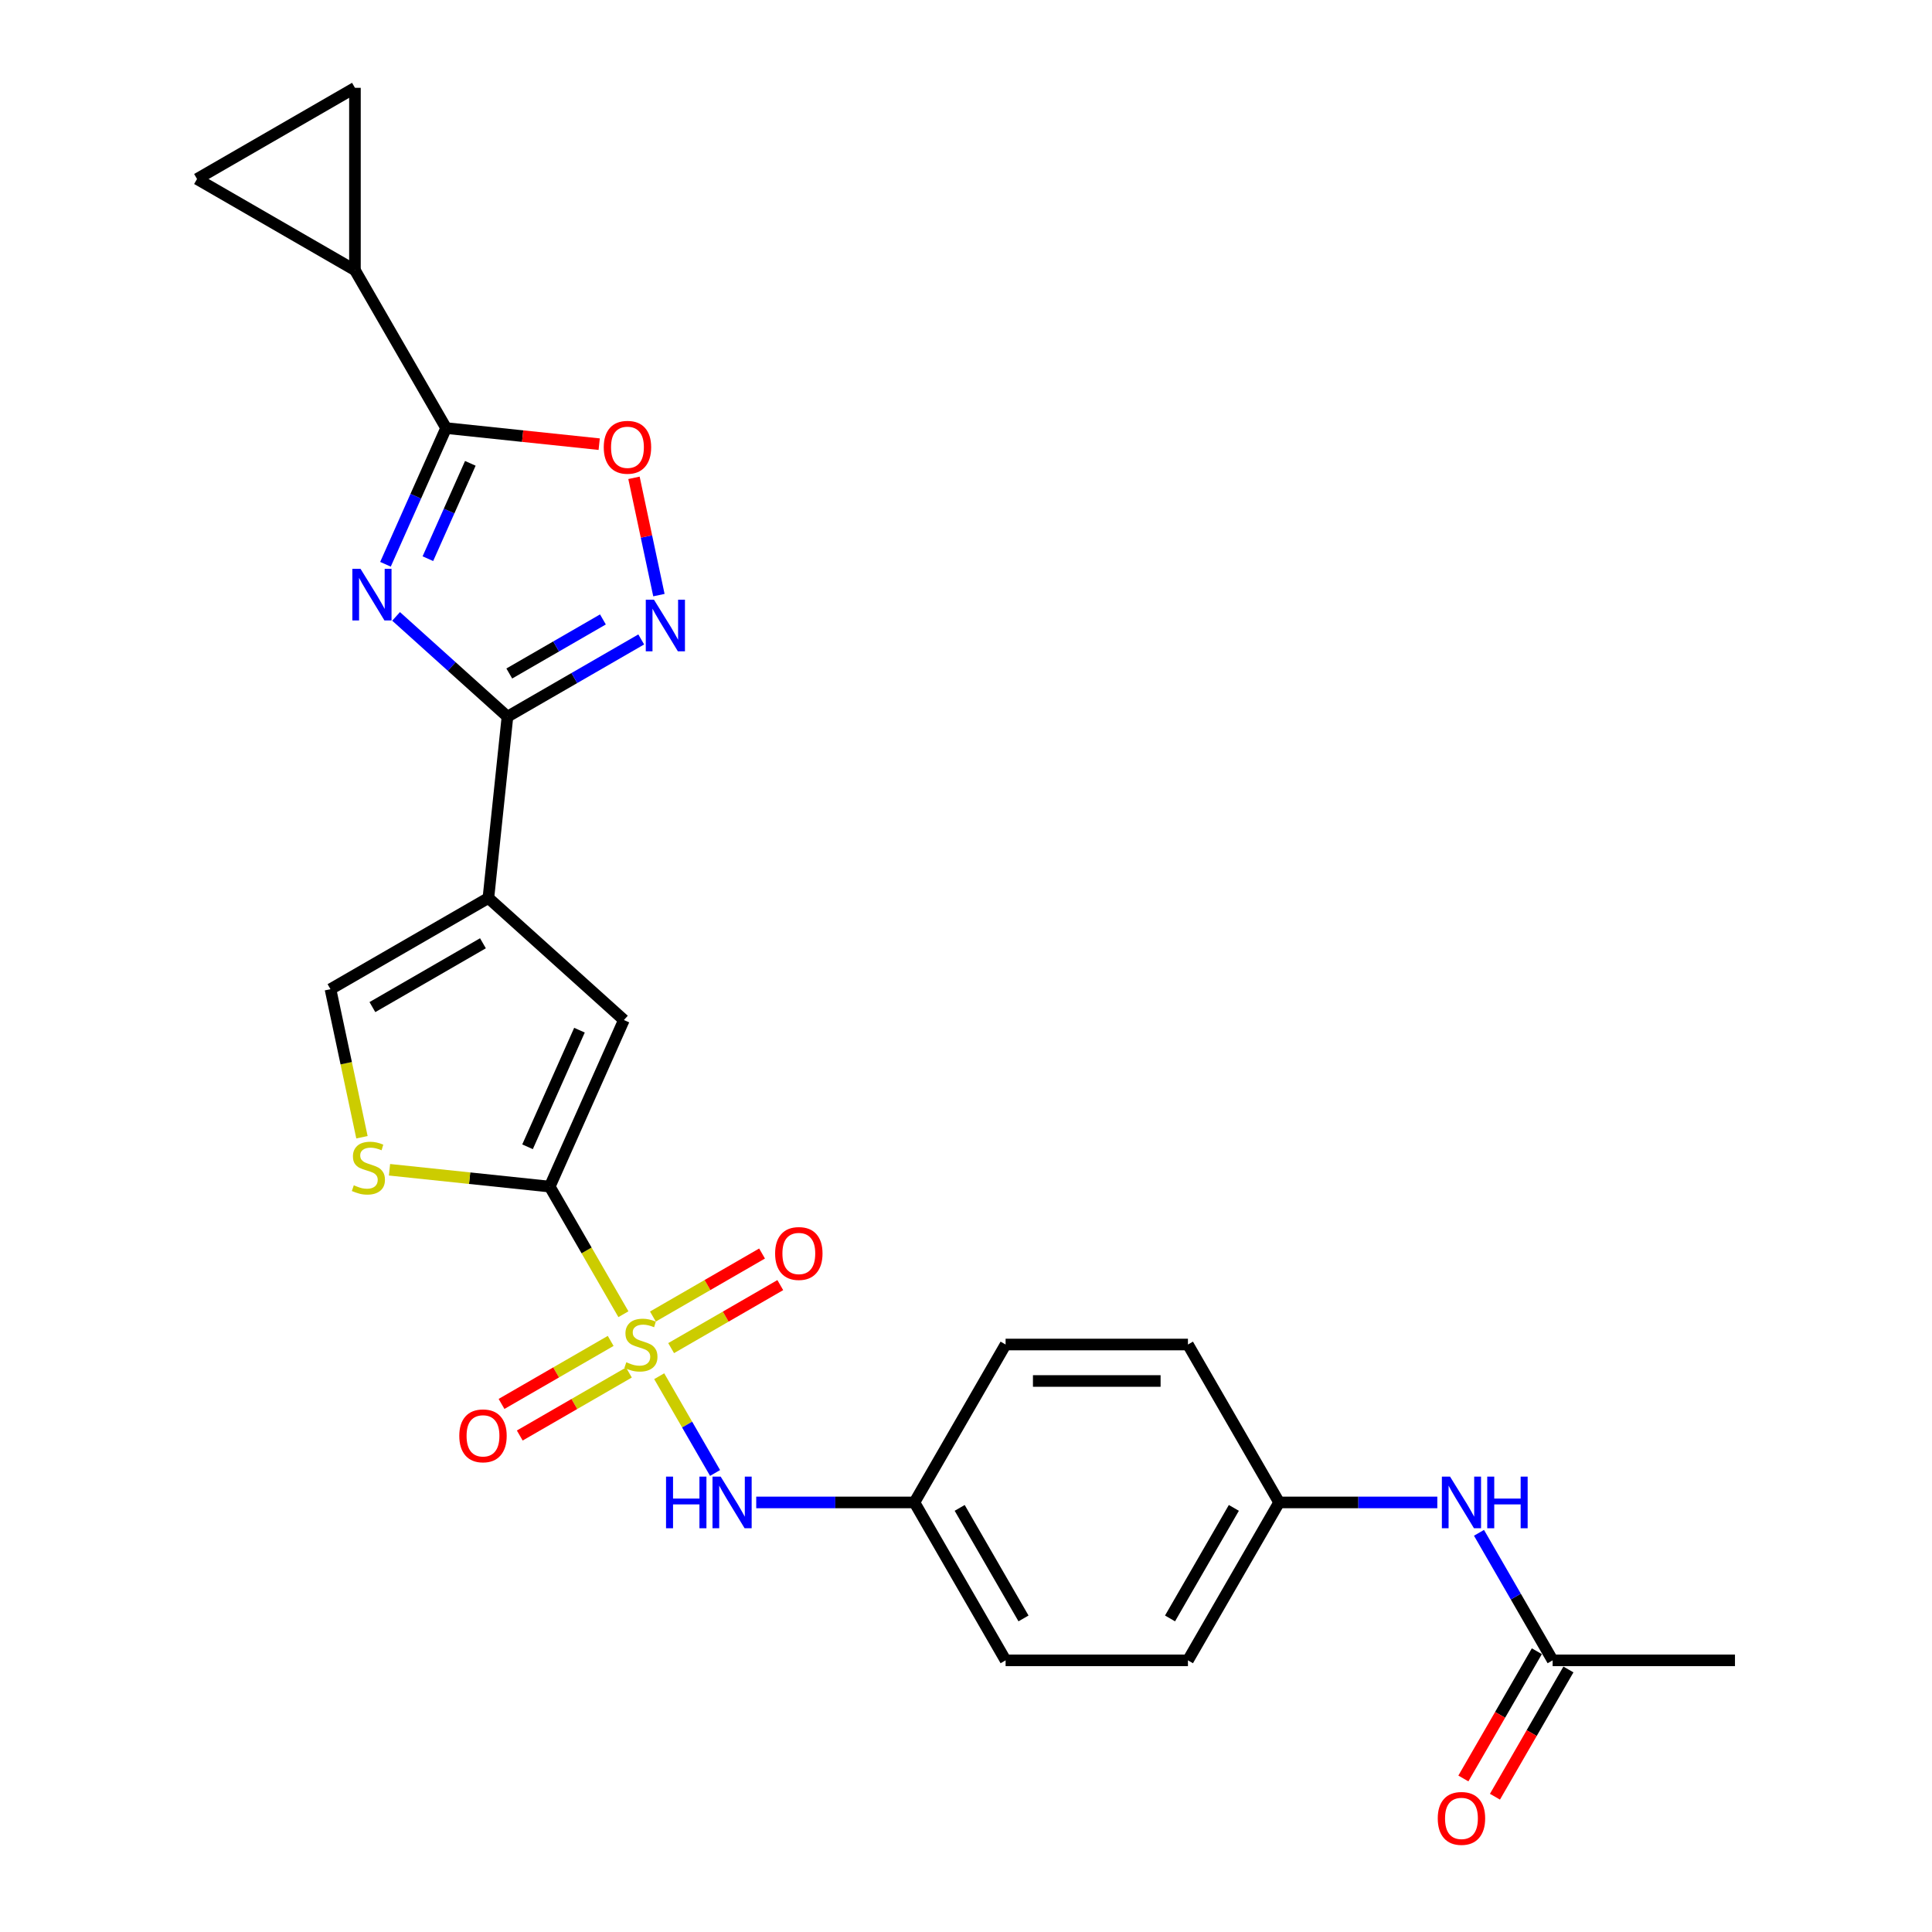 <?xml version='1.0' encoding='iso-8859-1'?>
<svg version='1.1' baseProfile='full'
              xmlns='http://www.w3.org/2000/svg'
                      xmlns:rdkit='http://www.rdkit.org/xml'
                      xmlns:xlink='http://www.w3.org/1999/xlink'
                  xml:space='preserve'
width='1000px' height='1000px' viewBox='0 0 1000 1000'>
<!-- END OF HEADER -->
<rect style='opacity:1.0;fill:#FFFFFF;stroke:none' width='1000' height='1000' x='0' y='0'> </rect>
<path class='bond-1' d='M 322.677,680.235 L 303.61,647.21' style='fill:none;fill-rule:evenodd;stroke:#CCCC00;stroke-width:6px;stroke-linecap:butt;stroke-linejoin:miter;stroke-opacity:1' />
<path class='bond-1' d='M 303.61,647.21 L 284.543,614.185' style='fill:none;fill-rule:evenodd;stroke:#000000;stroke-width:6px;stroke-linecap:butt;stroke-linejoin:miter;stroke-opacity:1' />
<path class='bond-11' d='M 341.204,712.325 L 355.662,737.366' style='fill:none;fill-rule:evenodd;stroke:#CCCC00;stroke-width:6px;stroke-linecap:butt;stroke-linejoin:miter;stroke-opacity:1' />
<path class='bond-11' d='M 355.662,737.366 L 370.119,762.407' style='fill:none;fill-rule:evenodd;stroke:#0000FF;stroke-width:6px;stroke-linecap:butt;stroke-linejoin:miter;stroke-opacity:1' />
<path class='bond-14' d='M 347.382,697.785 L 375.629,681.477' style='fill:none;fill-rule:evenodd;stroke:#CCCC00;stroke-width:6px;stroke-linecap:butt;stroke-linejoin:miter;stroke-opacity:1' />
<path class='bond-14' d='M 375.629,681.477 L 403.875,665.168' style='fill:none;fill-rule:evenodd;stroke:#FF0000;stroke-width:6px;stroke-linecap:butt;stroke-linejoin:miter;stroke-opacity:1' />
<path class='bond-14' d='M 337.944,681.437 L 366.19,665.129' style='fill:none;fill-rule:evenodd;stroke:#CCCC00;stroke-width:6px;stroke-linecap:butt;stroke-linejoin:miter;stroke-opacity:1' />
<path class='bond-14' d='M 366.19,665.129 L 394.437,648.821' style='fill:none;fill-rule:evenodd;stroke:#FF0000;stroke-width:6px;stroke-linecap:butt;stroke-linejoin:miter;stroke-opacity:1' />
<path class='bond-15' d='M 316.085,694.058 L 287.838,710.366' style='fill:none;fill-rule:evenodd;stroke:#CCCC00;stroke-width:6px;stroke-linecap:butt;stroke-linejoin:miter;stroke-opacity:1' />
<path class='bond-15' d='M 287.838,710.366 L 259.592,726.674' style='fill:none;fill-rule:evenodd;stroke:#FF0000;stroke-width:6px;stroke-linecap:butt;stroke-linejoin:miter;stroke-opacity:1' />
<path class='bond-15' d='M 325.523,710.405 L 297.276,726.713' style='fill:none;fill-rule:evenodd;stroke:#CCCC00;stroke-width:6px;stroke-linecap:butt;stroke-linejoin:miter;stroke-opacity:1' />
<path class='bond-15' d='M 297.276,726.713 L 269.03,743.021' style='fill:none;fill-rule:evenodd;stroke:#FF0000;stroke-width:6px;stroke-linecap:butt;stroke-linejoin:miter;stroke-opacity:1' />
<path class='bond-0' d='M 205.015,319.045 L 233.837,344.996' style='fill:none;fill-rule:evenodd;stroke:#0000FF;stroke-width:6px;stroke-linecap:butt;stroke-linejoin:miter;stroke-opacity:1' />
<path class='bond-0' d='M 233.837,344.996 L 262.658,370.946' style='fill:none;fill-rule:evenodd;stroke:#000000;stroke-width:6px;stroke-linecap:butt;stroke-linejoin:miter;stroke-opacity:1' />
<path class='bond-4' d='M 199.52,292.069 L 215.214,256.821' style='fill:none;fill-rule:evenodd;stroke:#0000FF;stroke-width:6px;stroke-linecap:butt;stroke-linejoin:miter;stroke-opacity:1' />
<path class='bond-4' d='M 215.214,256.821 L 230.907,221.572' style='fill:none;fill-rule:evenodd;stroke:#000000;stroke-width:6px;stroke-linecap:butt;stroke-linejoin:miter;stroke-opacity:1' />
<path class='bond-4' d='M 221.472,289.172 L 232.458,264.498' style='fill:none;fill-rule:evenodd;stroke:#0000FF;stroke-width:6px;stroke-linecap:butt;stroke-linejoin:miter;stroke-opacity:1' />
<path class='bond-4' d='M 232.458,264.498 L 243.444,239.824' style='fill:none;fill-rule:evenodd;stroke:#000000;stroke-width:6px;stroke-linecap:butt;stroke-linejoin:miter;stroke-opacity:1' />
<path class='bond-6' d='M 284.543,614.185 L 322.931,527.964' style='fill:none;fill-rule:evenodd;stroke:#000000;stroke-width:6px;stroke-linecap:butt;stroke-linejoin:miter;stroke-opacity:1' />
<path class='bond-6' d='M 273.057,593.574 L 299.929,533.219' style='fill:none;fill-rule:evenodd;stroke:#000000;stroke-width:6px;stroke-linecap:butt;stroke-linejoin:miter;stroke-opacity:1' />
<path class='bond-7' d='M 284.543,614.185 L 243.076,609.826' style='fill:none;fill-rule:evenodd;stroke:#000000;stroke-width:6px;stroke-linecap:butt;stroke-linejoin:miter;stroke-opacity:1' />
<path class='bond-7' d='M 243.076,609.826 L 201.608,605.468' style='fill:none;fill-rule:evenodd;stroke:#CCCC00;stroke-width:6px;stroke-linecap:butt;stroke-linejoin:miter;stroke-opacity:1' />
<path class='bond-2' d='M 262.658,370.946 L 252.792,464.81' style='fill:none;fill-rule:evenodd;stroke:#000000;stroke-width:6px;stroke-linecap:butt;stroke-linejoin:miter;stroke-opacity:1' />
<path class='bond-5' d='M 262.658,370.946 L 297.278,350.958' style='fill:none;fill-rule:evenodd;stroke:#000000;stroke-width:6px;stroke-linecap:butt;stroke-linejoin:miter;stroke-opacity:1' />
<path class='bond-5' d='M 297.278,350.958 L 331.898,330.97' style='fill:none;fill-rule:evenodd;stroke:#0000FF;stroke-width:6px;stroke-linecap:butt;stroke-linejoin:miter;stroke-opacity:1' />
<path class='bond-5' d='M 263.606,348.603 L 287.84,334.611' style='fill:none;fill-rule:evenodd;stroke:#000000;stroke-width:6px;stroke-linecap:butt;stroke-linejoin:miter;stroke-opacity:1' />
<path class='bond-5' d='M 287.84,334.611 L 312.074,320.62' style='fill:none;fill-rule:evenodd;stroke:#0000FF;stroke-width:6px;stroke-linecap:butt;stroke-linejoin:miter;stroke-opacity:1' />
<path class='bond-3' d='M 252.792,464.81 L 322.931,527.964' style='fill:none;fill-rule:evenodd;stroke:#000000;stroke-width:6px;stroke-linecap:butt;stroke-linejoin:miter;stroke-opacity:1' />
<path class='bond-26' d='M 252.792,464.81 L 171.056,512.001' style='fill:none;fill-rule:evenodd;stroke:#000000;stroke-width:6px;stroke-linecap:butt;stroke-linejoin:miter;stroke-opacity:1' />
<path class='bond-26' d='M 249.97,488.236 L 192.755,521.27' style='fill:none;fill-rule:evenodd;stroke:#000000;stroke-width:6px;stroke-linecap:butt;stroke-linejoin:miter;stroke-opacity:1' />
<path class='bond-10' d='M 230.907,221.572 L 183.717,139.836' style='fill:none;fill-rule:evenodd;stroke:#000000;stroke-width:6px;stroke-linecap:butt;stroke-linejoin:miter;stroke-opacity:1' />
<path class='bond-28' d='M 230.907,221.572 L 270.525,225.736' style='fill:none;fill-rule:evenodd;stroke:#000000;stroke-width:6px;stroke-linecap:butt;stroke-linejoin:miter;stroke-opacity:1' />
<path class='bond-28' d='M 270.525,225.736 L 310.142,229.9' style='fill:none;fill-rule:evenodd;stroke:#FF0000;stroke-width:6px;stroke-linecap:butt;stroke-linejoin:miter;stroke-opacity:1' />
<path class='bond-8' d='M 341.052,308.032 L 334.6,277.679' style='fill:none;fill-rule:evenodd;stroke:#0000FF;stroke-width:6px;stroke-linecap:butt;stroke-linejoin:miter;stroke-opacity:1' />
<path class='bond-8' d='M 334.6,277.679 L 328.149,247.326' style='fill:none;fill-rule:evenodd;stroke:#FF0000;stroke-width:6px;stroke-linecap:butt;stroke-linejoin:miter;stroke-opacity:1' />
<path class='bond-9' d='M 187.345,588.633 L 179.201,550.317' style='fill:none;fill-rule:evenodd;stroke:#CCCC00;stroke-width:6px;stroke-linecap:butt;stroke-linejoin:miter;stroke-opacity:1' />
<path class='bond-9' d='M 179.201,550.317 L 171.056,512.001' style='fill:none;fill-rule:evenodd;stroke:#000000;stroke-width:6px;stroke-linecap:butt;stroke-linejoin:miter;stroke-opacity:1' />
<path class='bond-12' d='M 183.717,139.836 L 101.981,92.645' style='fill:none;fill-rule:evenodd;stroke:#000000;stroke-width:6px;stroke-linecap:butt;stroke-linejoin:miter;stroke-opacity:1' />
<path class='bond-13' d='M 183.717,139.836 L 183.717,45.455' style='fill:none;fill-rule:evenodd;stroke:#000000;stroke-width:6px;stroke-linecap:butt;stroke-linejoin:miter;stroke-opacity:1' />
<path class='bond-19' d='M 391.42,777.657 L 432.362,777.657' style='fill:none;fill-rule:evenodd;stroke:#0000FF;stroke-width:6px;stroke-linecap:butt;stroke-linejoin:miter;stroke-opacity:1' />
<path class='bond-19' d='M 432.362,777.657 L 473.305,777.657' style='fill:none;fill-rule:evenodd;stroke:#000000;stroke-width:6px;stroke-linecap:butt;stroke-linejoin:miter;stroke-opacity:1' />
<path class='bond-29' d='M 101.981,92.645 L 183.717,45.455' style='fill:none;fill-rule:evenodd;stroke:#000000;stroke-width:6px;stroke-linecap:butt;stroke-linejoin:miter;stroke-opacity:1' />
<path class='bond-16' d='M 803.638,859.394 L 784.582,826.388' style='fill:none;fill-rule:evenodd;stroke:#000000;stroke-width:6px;stroke-linecap:butt;stroke-linejoin:miter;stroke-opacity:1' />
<path class='bond-16' d='M 784.582,826.388 L 765.526,793.381' style='fill:none;fill-rule:evenodd;stroke:#0000FF;stroke-width:6px;stroke-linecap:butt;stroke-linejoin:miter;stroke-opacity:1' />
<path class='bond-18' d='M 795.465,854.675 L 776.452,887.605' style='fill:none;fill-rule:evenodd;stroke:#000000;stroke-width:6px;stroke-linecap:butt;stroke-linejoin:miter;stroke-opacity:1' />
<path class='bond-18' d='M 776.452,887.605 L 757.44,920.536' style='fill:none;fill-rule:evenodd;stroke:#FF0000;stroke-width:6px;stroke-linecap:butt;stroke-linejoin:miter;stroke-opacity:1' />
<path class='bond-18' d='M 811.812,864.113 L 792.799,897.044' style='fill:none;fill-rule:evenodd;stroke:#000000;stroke-width:6px;stroke-linecap:butt;stroke-linejoin:miter;stroke-opacity:1' />
<path class='bond-18' d='M 792.799,897.044 L 773.787,929.974' style='fill:none;fill-rule:evenodd;stroke:#FF0000;stroke-width:6px;stroke-linecap:butt;stroke-linejoin:miter;stroke-opacity:1' />
<path class='bond-25' d='M 803.638,859.394 L 898.019,859.394' style='fill:none;fill-rule:evenodd;stroke:#000000;stroke-width:6px;stroke-linecap:butt;stroke-linejoin:miter;stroke-opacity:1' />
<path class='bond-17' d='M 743.952,777.657 L 703.009,777.657' style='fill:none;fill-rule:evenodd;stroke:#0000FF;stroke-width:6px;stroke-linecap:butt;stroke-linejoin:miter;stroke-opacity:1' />
<path class='bond-17' d='M 703.009,777.657 L 662.067,777.657' style='fill:none;fill-rule:evenodd;stroke:#000000;stroke-width:6px;stroke-linecap:butt;stroke-linejoin:miter;stroke-opacity:1' />
<path class='bond-21' d='M 473.305,777.657 L 520.495,695.921' style='fill:none;fill-rule:evenodd;stroke:#000000;stroke-width:6px;stroke-linecap:butt;stroke-linejoin:miter;stroke-opacity:1' />
<path class='bond-22' d='M 473.305,777.657 L 520.495,859.394' style='fill:none;fill-rule:evenodd;stroke:#000000;stroke-width:6px;stroke-linecap:butt;stroke-linejoin:miter;stroke-opacity:1' />
<path class='bond-22' d='M 496.731,780.48 L 529.764,837.695' style='fill:none;fill-rule:evenodd;stroke:#000000;stroke-width:6px;stroke-linecap:butt;stroke-linejoin:miter;stroke-opacity:1' />
<path class='bond-20' d='M 662.067,777.657 L 614.876,859.394' style='fill:none;fill-rule:evenodd;stroke:#000000;stroke-width:6px;stroke-linecap:butt;stroke-linejoin:miter;stroke-opacity:1' />
<path class='bond-20' d='M 638.641,780.48 L 605.608,837.695' style='fill:none;fill-rule:evenodd;stroke:#000000;stroke-width:6px;stroke-linecap:butt;stroke-linejoin:miter;stroke-opacity:1' />
<path class='bond-27' d='M 662.067,777.657 L 614.876,695.921' style='fill:none;fill-rule:evenodd;stroke:#000000;stroke-width:6px;stroke-linecap:butt;stroke-linejoin:miter;stroke-opacity:1' />
<path class='bond-23' d='M 520.495,695.921 L 614.876,695.921' style='fill:none;fill-rule:evenodd;stroke:#000000;stroke-width:6px;stroke-linecap:butt;stroke-linejoin:miter;stroke-opacity:1' />
<path class='bond-23' d='M 534.653,714.797 L 600.719,714.797' style='fill:none;fill-rule:evenodd;stroke:#000000;stroke-width:6px;stroke-linecap:butt;stroke-linejoin:miter;stroke-opacity:1' />
<path class='bond-24' d='M 520.495,859.394 L 614.876,859.394' style='fill:none;fill-rule:evenodd;stroke:#000000;stroke-width:6px;stroke-linecap:butt;stroke-linejoin:miter;stroke-opacity:1' />
<path  class='atom-0' d='M 324.183 705.095
Q 324.485 705.208, 325.731 705.737
Q 326.977 706.265, 328.336 706.605
Q 329.733 706.907, 331.092 706.907
Q 333.621 706.907, 335.093 705.699
Q 336.566 704.453, 336.566 702.301
Q 336.566 700.829, 335.811 699.923
Q 335.093 699.017, 333.961 698.526
Q 332.828 698.035, 330.941 697.469
Q 328.562 696.752, 327.128 696.072
Q 325.731 695.393, 324.712 693.958
Q 323.73 692.523, 323.73 690.107
Q 323.73 686.747, 325.995 684.671
Q 328.298 682.595, 332.828 682.595
Q 335.924 682.595, 339.435 684.067
L 338.567 686.974
Q 335.358 685.653, 332.942 685.653
Q 330.337 685.653, 328.902 686.747
Q 327.467 687.804, 327.505 689.654
Q 327.505 691.089, 328.223 691.957
Q 328.978 692.825, 330.035 693.316
Q 331.129 693.807, 332.942 694.373
Q 335.358 695.128, 336.792 695.883
Q 338.227 696.638, 339.246 698.186
Q 340.303 699.696, 340.303 702.301
Q 340.303 706.001, 337.812 708.002
Q 335.358 709.965, 331.243 709.965
Q 328.864 709.965, 327.052 709.437
Q 325.278 708.946, 323.164 708.077
L 324.183 705.095
' fill='#CCCC00'/>
<path  class='atom-1' d='M 186.611 294.429
L 195.37 308.586
Q 196.238 309.983, 197.635 312.512
Q 199.032 315.042, 199.107 315.193
L 199.107 294.429
L 202.656 294.429
L 202.656 321.158
L 198.994 321.158
L 189.593 305.679
Q 188.499 303.867, 187.328 301.791
Q 186.196 299.714, 185.856 299.072
L 185.856 321.158
L 182.383 321.158
L 182.383 294.429
L 186.611 294.429
' fill='#0000FF'/>
<path  class='atom-6' d='M 338.486 310.392
L 347.245 324.549
Q 348.113 325.946, 349.51 328.475
Q 350.907 331.004, 350.982 331.155
L 350.982 310.392
L 354.531 310.392
L 354.531 337.12
L 350.869 337.12
L 341.468 321.642
Q 340.374 319.83, 339.203 317.753
Q 338.071 315.677, 337.731 315.035
L 337.731 337.12
L 334.258 337.12
L 334.258 310.392
L 338.486 310.392
' fill='#0000FF'/>
<path  class='atom-8' d='M 183.129 613.493
Q 183.431 613.606, 184.676 614.135
Q 185.922 614.664, 187.281 615.003
Q 188.678 615.305, 190.037 615.305
Q 192.567 615.305, 194.039 614.097
Q 195.511 612.851, 195.511 610.699
Q 195.511 609.227, 194.756 608.321
Q 194.039 607.415, 192.906 606.924
Q 191.774 606.433, 189.886 605.867
Q 187.508 605.15, 186.073 604.47
Q 184.676 603.791, 183.657 602.356
Q 182.676 600.922, 182.676 598.505
Q 182.676 595.146, 184.941 593.069
Q 187.244 590.993, 191.774 590.993
Q 194.87 590.993, 198.381 592.465
L 197.512 595.372
Q 194.303 594.051, 191.887 594.051
Q 189.282 594.051, 187.848 595.146
Q 186.413 596.203, 186.451 598.052
Q 186.451 599.487, 187.168 600.355
Q 187.923 601.224, 188.98 601.714
Q 190.075 602.205, 191.887 602.771
Q 194.303 603.527, 195.738 604.282
Q 197.172 605.037, 198.192 606.584
Q 199.249 608.095, 199.249 610.699
Q 199.249 614.399, 196.757 616.4
Q 194.303 618.363, 190.188 618.363
Q 187.81 618.363, 185.998 617.835
Q 184.223 617.344, 182.109 616.476
L 183.129 613.493
' fill='#CCCC00'/>
<path  class='atom-9' d='M 312.502 231.513
Q 312.502 225.095, 315.673 221.508
Q 318.844 217.922, 324.771 217.922
Q 330.699 217.922, 333.87 221.508
Q 337.041 225.095, 337.041 231.513
Q 337.041 238.006, 333.832 241.706
Q 330.623 245.368, 324.771 245.368
Q 318.882 245.368, 315.673 241.706
Q 312.502 238.044, 312.502 231.513
M 324.771 242.348
Q 328.849 242.348, 331.038 239.63
Q 333.266 236.874, 333.266 231.513
Q 333.266 226.265, 331.038 223.623
Q 328.849 220.942, 324.771 220.942
Q 320.694 220.942, 318.467 223.585
Q 316.277 226.228, 316.277 231.513
Q 316.277 236.911, 318.467 239.63
Q 320.694 242.348, 324.771 242.348
' fill='#FF0000'/>
<path  class='atom-12' d='M 344.739 764.293
L 348.363 764.293
L 348.363 775.657
L 362.03 775.657
L 362.03 764.293
L 365.654 764.293
L 365.654 791.022
L 362.03 791.022
L 362.03 778.677
L 348.363 778.677
L 348.363 791.022
L 344.739 791.022
L 344.739 764.293
' fill='#0000FF'/>
<path  class='atom-12' d='M 373.016 764.293
L 381.774 778.45
Q 382.643 779.847, 384.039 782.377
Q 385.436 784.906, 385.512 785.057
L 385.512 764.293
L 389.061 764.293
L 389.061 791.022
L 385.399 791.022
L 375.998 775.543
Q 374.903 773.731, 373.733 771.655
Q 372.6 769.578, 372.261 768.937
L 372.261 791.022
L 368.787 791.022
L 368.787 764.293
L 373.016 764.293
' fill='#0000FF'/>
<path  class='atom-15' d='M 401.2 648.806
Q 401.2 642.388, 404.371 638.802
Q 407.543 635.215, 413.47 635.215
Q 419.397 635.215, 422.568 638.802
Q 425.739 642.388, 425.739 648.806
Q 425.739 655.3, 422.53 658.999
Q 419.321 662.661, 413.47 662.661
Q 407.58 662.661, 404.371 658.999
Q 401.2 655.337, 401.2 648.806
M 413.47 659.641
Q 417.547 659.641, 419.737 656.923
Q 421.964 654.167, 421.964 648.806
Q 421.964 643.559, 419.737 640.916
Q 417.547 638.236, 413.47 638.236
Q 409.393 638.236, 407.165 640.878
Q 404.976 643.521, 404.976 648.806
Q 404.976 654.205, 407.165 656.923
Q 409.393 659.641, 413.47 659.641
' fill='#FF0000'/>
<path  class='atom-16' d='M 237.728 743.187
Q 237.728 736.769, 240.899 733.183
Q 244.07 729.596, 249.997 729.596
Q 255.924 729.596, 259.095 733.183
Q 262.267 736.769, 262.267 743.187
Q 262.267 749.681, 259.058 753.38
Q 255.849 757.042, 249.997 757.042
Q 244.108 757.042, 240.899 753.38
Q 237.728 749.718, 237.728 743.187
M 249.997 754.022
Q 254.074 754.022, 256.264 751.304
Q 258.491 748.548, 258.491 743.187
Q 258.491 737.94, 256.264 735.297
Q 254.074 732.616, 249.997 732.616
Q 245.92 732.616, 243.693 735.259
Q 241.503 737.902, 241.503 743.187
Q 241.503 748.586, 243.693 751.304
Q 245.92 754.022, 249.997 754.022
' fill='#FF0000'/>
<path  class='atom-18' d='M 750.54 764.293
L 759.298 778.45
Q 760.167 779.847, 761.563 782.377
Q 762.96 784.906, 763.036 785.057
L 763.036 764.293
L 766.584 764.293
L 766.584 791.022
L 762.922 791.022
L 753.522 775.543
Q 752.427 773.731, 751.257 771.655
Q 750.124 769.578, 749.785 768.937
L 749.785 791.022
L 746.311 791.022
L 746.311 764.293
L 750.54 764.293
' fill='#0000FF'/>
<path  class='atom-18' d='M 769.793 764.293
L 773.418 764.293
L 773.418 775.657
L 787.084 775.657
L 787.084 764.293
L 790.708 764.293
L 790.708 791.022
L 787.084 791.022
L 787.084 778.677
L 773.418 778.677
L 773.418 791.022
L 769.793 791.022
L 769.793 764.293
' fill='#0000FF'/>
<path  class='atom-19' d='M 744.178 941.206
Q 744.178 934.788, 747.35 931.201
Q 750.521 927.615, 756.448 927.615
Q 762.375 927.615, 765.546 931.201
Q 768.717 934.788, 768.717 941.206
Q 768.717 947.699, 765.508 951.399
Q 762.3 955.061, 756.448 955.061
Q 750.559 955.061, 747.35 951.399
Q 744.178 947.737, 744.178 941.206
M 756.448 952.041
Q 760.525 952.041, 762.715 949.322
Q 764.942 946.566, 764.942 941.206
Q 764.942 935.958, 762.715 933.315
Q 760.525 930.635, 756.448 930.635
Q 752.371 930.635, 750.143 933.278
Q 747.954 935.92, 747.954 941.206
Q 747.954 946.604, 750.143 949.322
Q 752.371 952.041, 756.448 952.041
' fill='#FF0000'/>
</svg>
